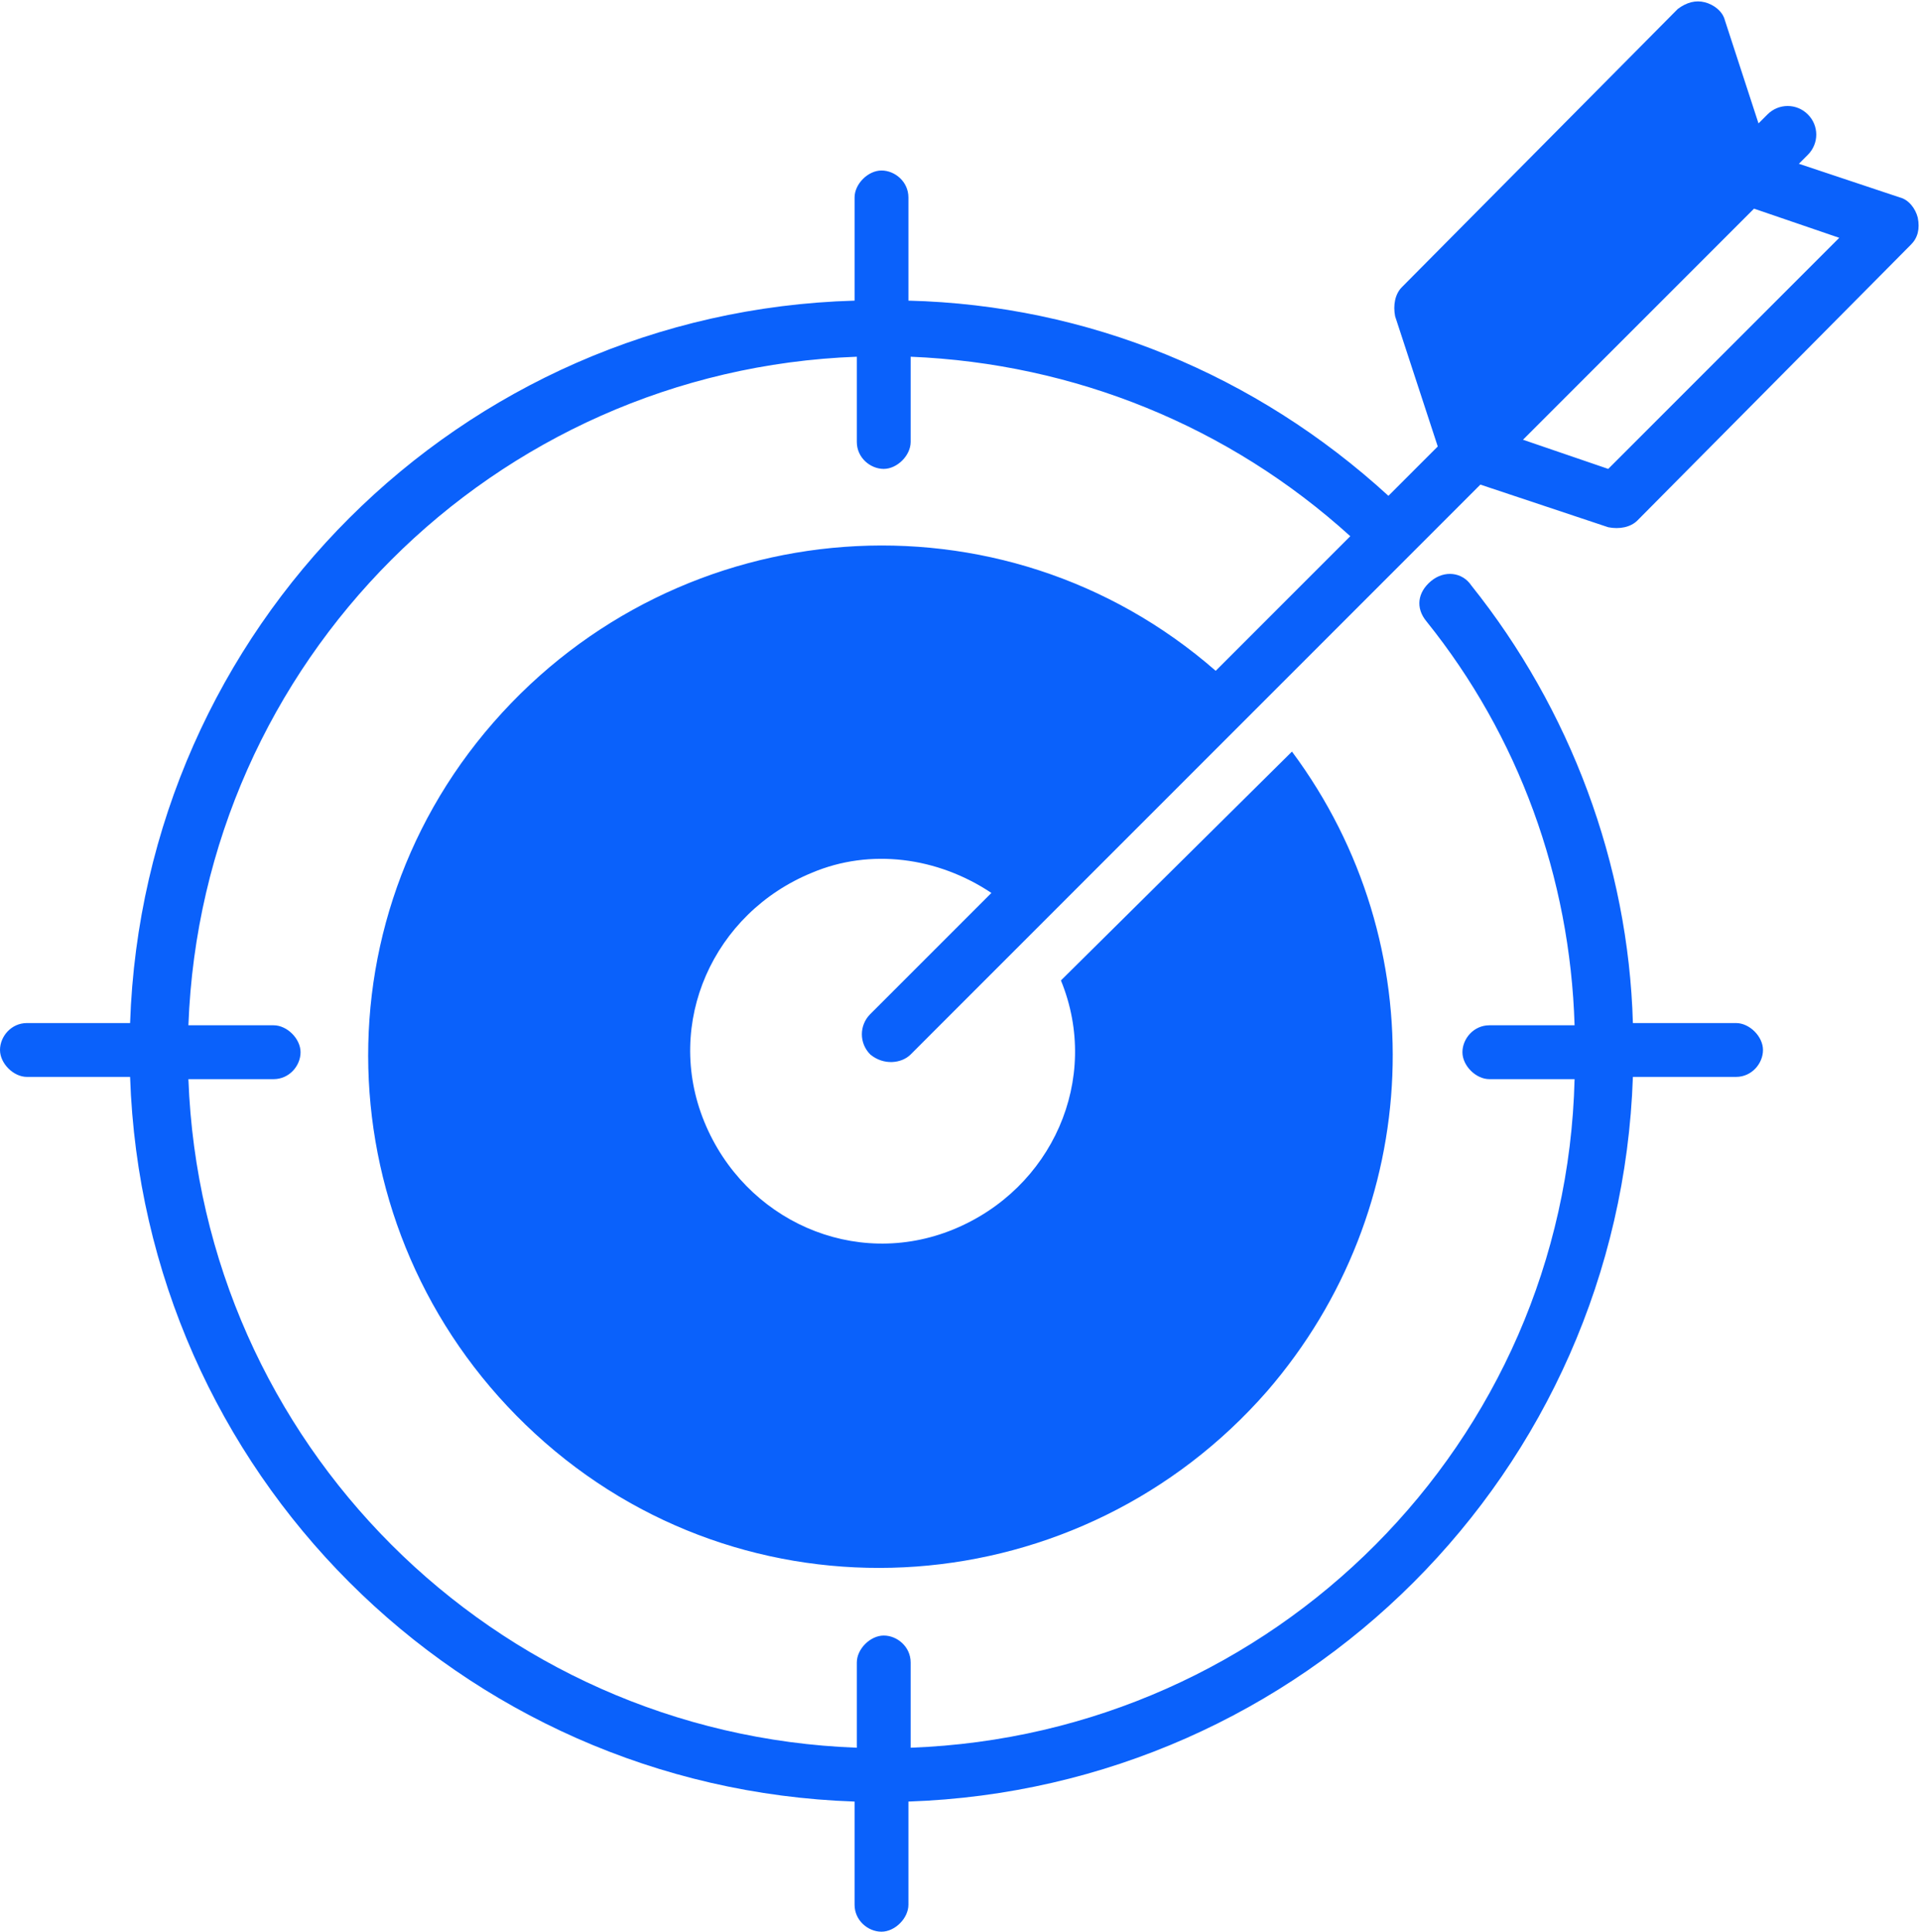<?xml version="1.0" encoding="UTF-8" standalone="no"?><svg xmlns="http://www.w3.org/2000/svg" xmlns:xlink="http://www.w3.org/1999/xlink" fill="#0a61fb" height="86.1" preserveAspectRatio="xMidYMid meet" version="1" viewBox="4.2 3.5 85.6 86.1" width="85.6" zoomAndPan="magnify"><g id="change1_1"><path d="M43,50.5c0.6,0.5,1.4,0.4,1.8,0l25.4-25.4l5.7,1.9c0.5,0.1,1,0,1.3-0.3l12.2-12.3c0.3-0.3,0.4-0.7,0.3-1.2 c-0.1-0.4-0.4-0.8-0.8-0.9l-4.5-1.5l0.4-0.4c0.5-0.5,0.5-1.3,0-1.8c-0.5-0.5-1.3-0.5-1.8,0l-0.4,0.4l-1.5-4.6 c-0.1-0.4-0.5-0.7-0.9-0.8c-0.4-0.1-0.8,0-1.2,0.3L66.7,16.3c-0.3,0.3-0.4,0.8-0.3,1.3l1.9,5.8l-2.2,2.2 c-5.9-5.4-13.4-8.5-21.4-8.7v-4.6c0-0.7-0.6-1.2-1.2-1.2s-1.2,0.6-1.2,1.2v4.6C24.7,17.4,10.6,31.5,10,49.1H5.4 c-0.7,0-1.2,0.6-1.2,1.2s0.6,1.2,1.2,1.2H10c0.6,17.6,14.7,31.7,32.3,32.3v4.6c0,0.7,0.6,1.2,1.2,1.2s1.2-0.6,1.2-1.2v-4.6 c17.6-0.6,31.7-14.7,32.3-32.3h4.6c0.7,0,1.2-0.6,1.2-1.2s-0.6-1.2-1.2-1.2h-4.6c-0.2-7.1-2.8-14-7.2-19.5 c-0.4-0.6-1.2-0.7-1.8-0.2s-0.7,1.2-0.2,1.8c4.1,5.1,6.4,11.4,6.6,18h-3.8c-0.7,0-1.2,0.6-1.2,1.2s0.6,1.2,1.2,1.2h3.8 C74,67.8,61,80.8,44.8,81.4v-3.8c0-0.7-0.6-1.2-1.2-1.2s-1.2,0.6-1.2,1.2v3.8c-16.2-0.6-29.2-13.6-29.8-29.8h3.8 c0.7,0,1.2-0.6,1.2-1.2s-0.6-1.2-1.2-1.2h-3.8c0.6-16.2,13.6-29.2,29.8-29.8v3.8c0,0.7,0.6,1.2,1.2,1.2s1.2-0.6,1.2-1.2v-3.8 c7.3,0.3,14.2,3.1,19.6,8l-6,6c-9.5-8.3-23.9-7.2-32.2,2.3S19,59.5,28.5,67.8s23.9,7.2,32.2-2.3c7-8.1,7.5-19.9,1.1-28.5L51.5,47.2 c1.8,4.4-0.4,9.3-4.8,11.1c-4.4,1.8-9.3-0.4-11.1-4.8c-1.8-4.4,0.4-9.3,4.8-11.1c2.6-1.1,5.6-0.7,8,0.9L43,48.7 C42.5,49.2,42.5,50,43,50.5C43,50.5,43,50.5,43,50.5z M86.2,14.1L75.9,24.4l-3.8-1.3l10.3-10.3L86.2,14.1z" fill="inherit"/></g></svg>